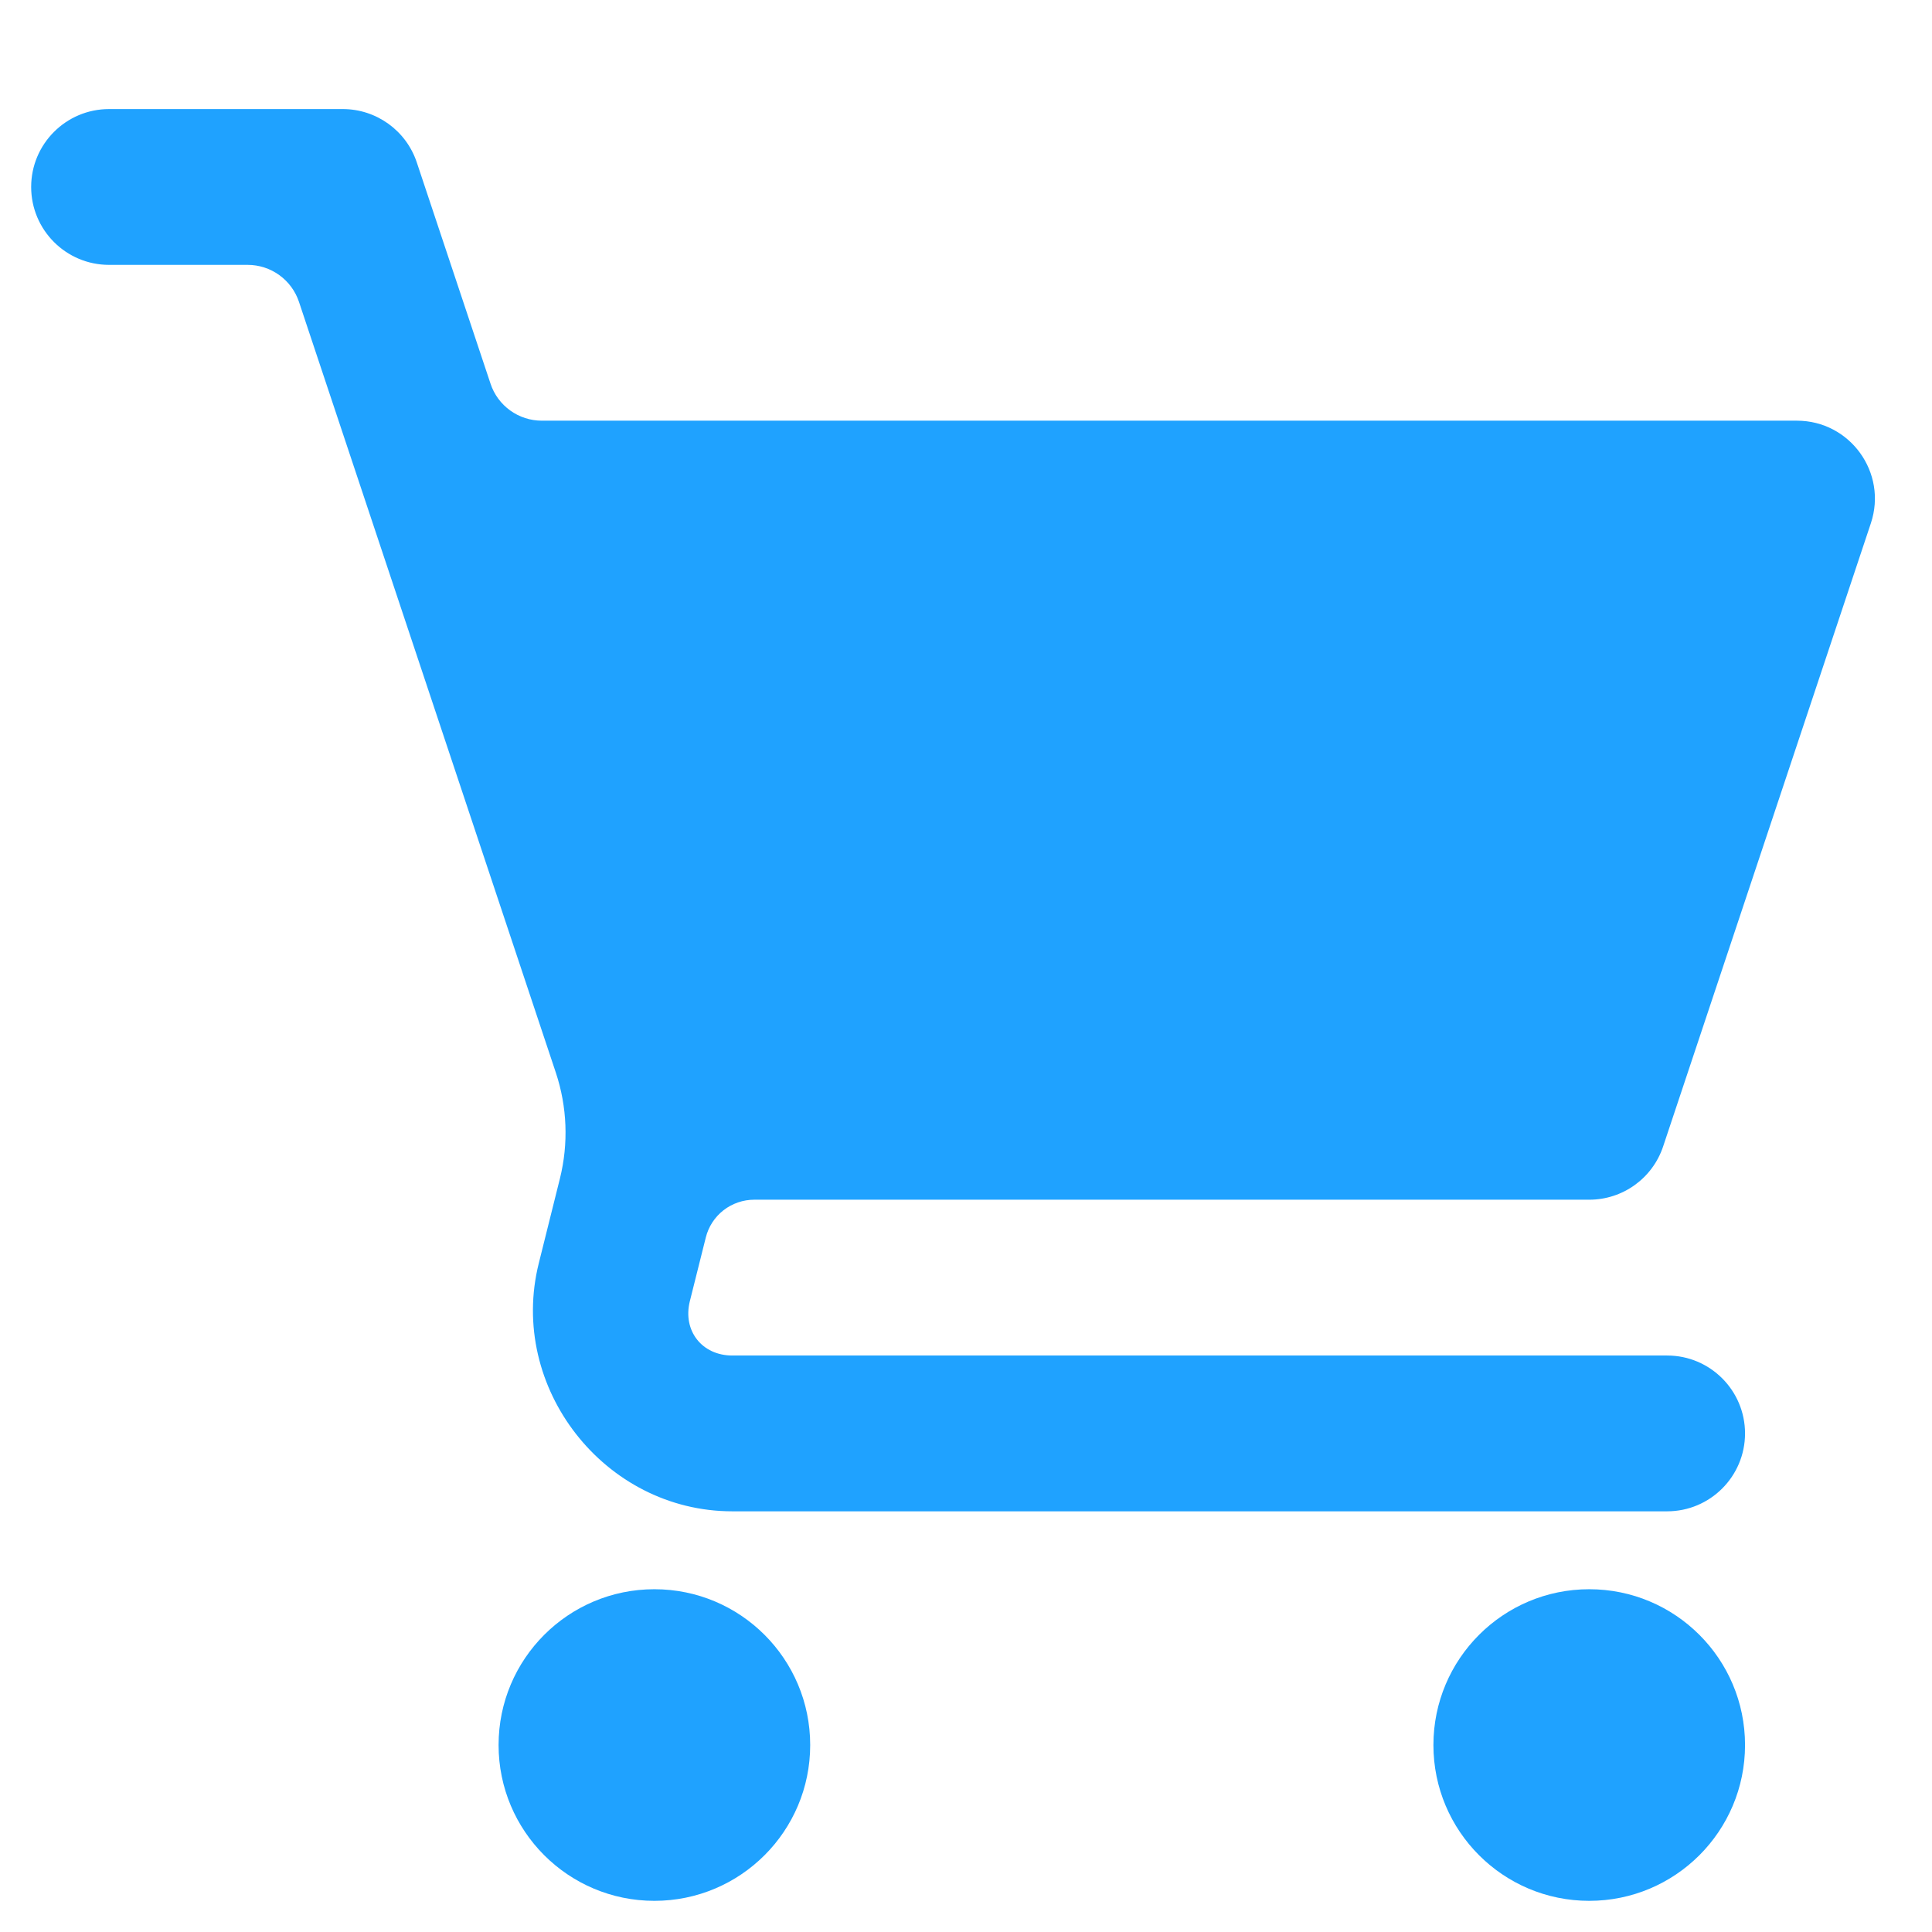 <svg width="31" height="31" viewBox="0 0 31 31" fill="none" xmlns="http://www.w3.org/2000/svg">
<g clip-path="url(#clip0_4113_978)">
<path d="M1.75 1.75C1.06 1.75 0.5 2.31 0.5 3C0.5 3.69 1.06 4.25 1.75 4.25H3.974C4.156 4.25 4.333 4.307 4.481 4.414C4.629 4.52 4.739 4.67 4.797 4.843L8.918 17.209C9.101 17.758 9.124 18.349 8.984 18.911L8.645 20.27C8.147 22.262 9.697 24.25 11.75 24.25H26.75C27.44 24.25 28 23.69 28 23C28 22.31 27.44 21.75 26.75 21.75H11.75C11.263 21.75 10.951 21.351 11.069 20.878L11.325 19.856C11.368 19.683 11.468 19.529 11.609 19.419C11.75 19.31 11.923 19.25 12.102 19.25H25.5C26.038 19.25 26.516 18.906 26.686 18.395L30.019 8.396C30.289 7.586 29.686 6.75 28.832 6.75H8.693C8.511 6.75 8.334 6.693 8.186 6.586C8.039 6.48 7.928 6.33 7.871 6.157L6.687 2.604C6.516 2.094 6.038 1.75 5.5 1.75H1.75ZM10.5 25.5C9.119 25.5 8 26.619 8 28C8 29.381 9.119 30.5 10.5 30.5C11.881 30.5 13 29.381 13 28C13 26.619 11.881 25.5 10.5 25.5ZM25.5 25.5C24.119 25.5 23 26.619 23 28C23 29.381 24.119 30.5 25.5 30.5C26.881 30.5 28 29.381 28 28C28 26.619 26.881 25.5 25.5 25.5Z" fill="#1FA2FF"/>
</g>
<defs>
<clipPath id="clip0_4113_978">
<rect width="30" height="30" fill="white" transform="translate(0.5 0.5)"/>
</clipPath>
</defs>
</svg>
